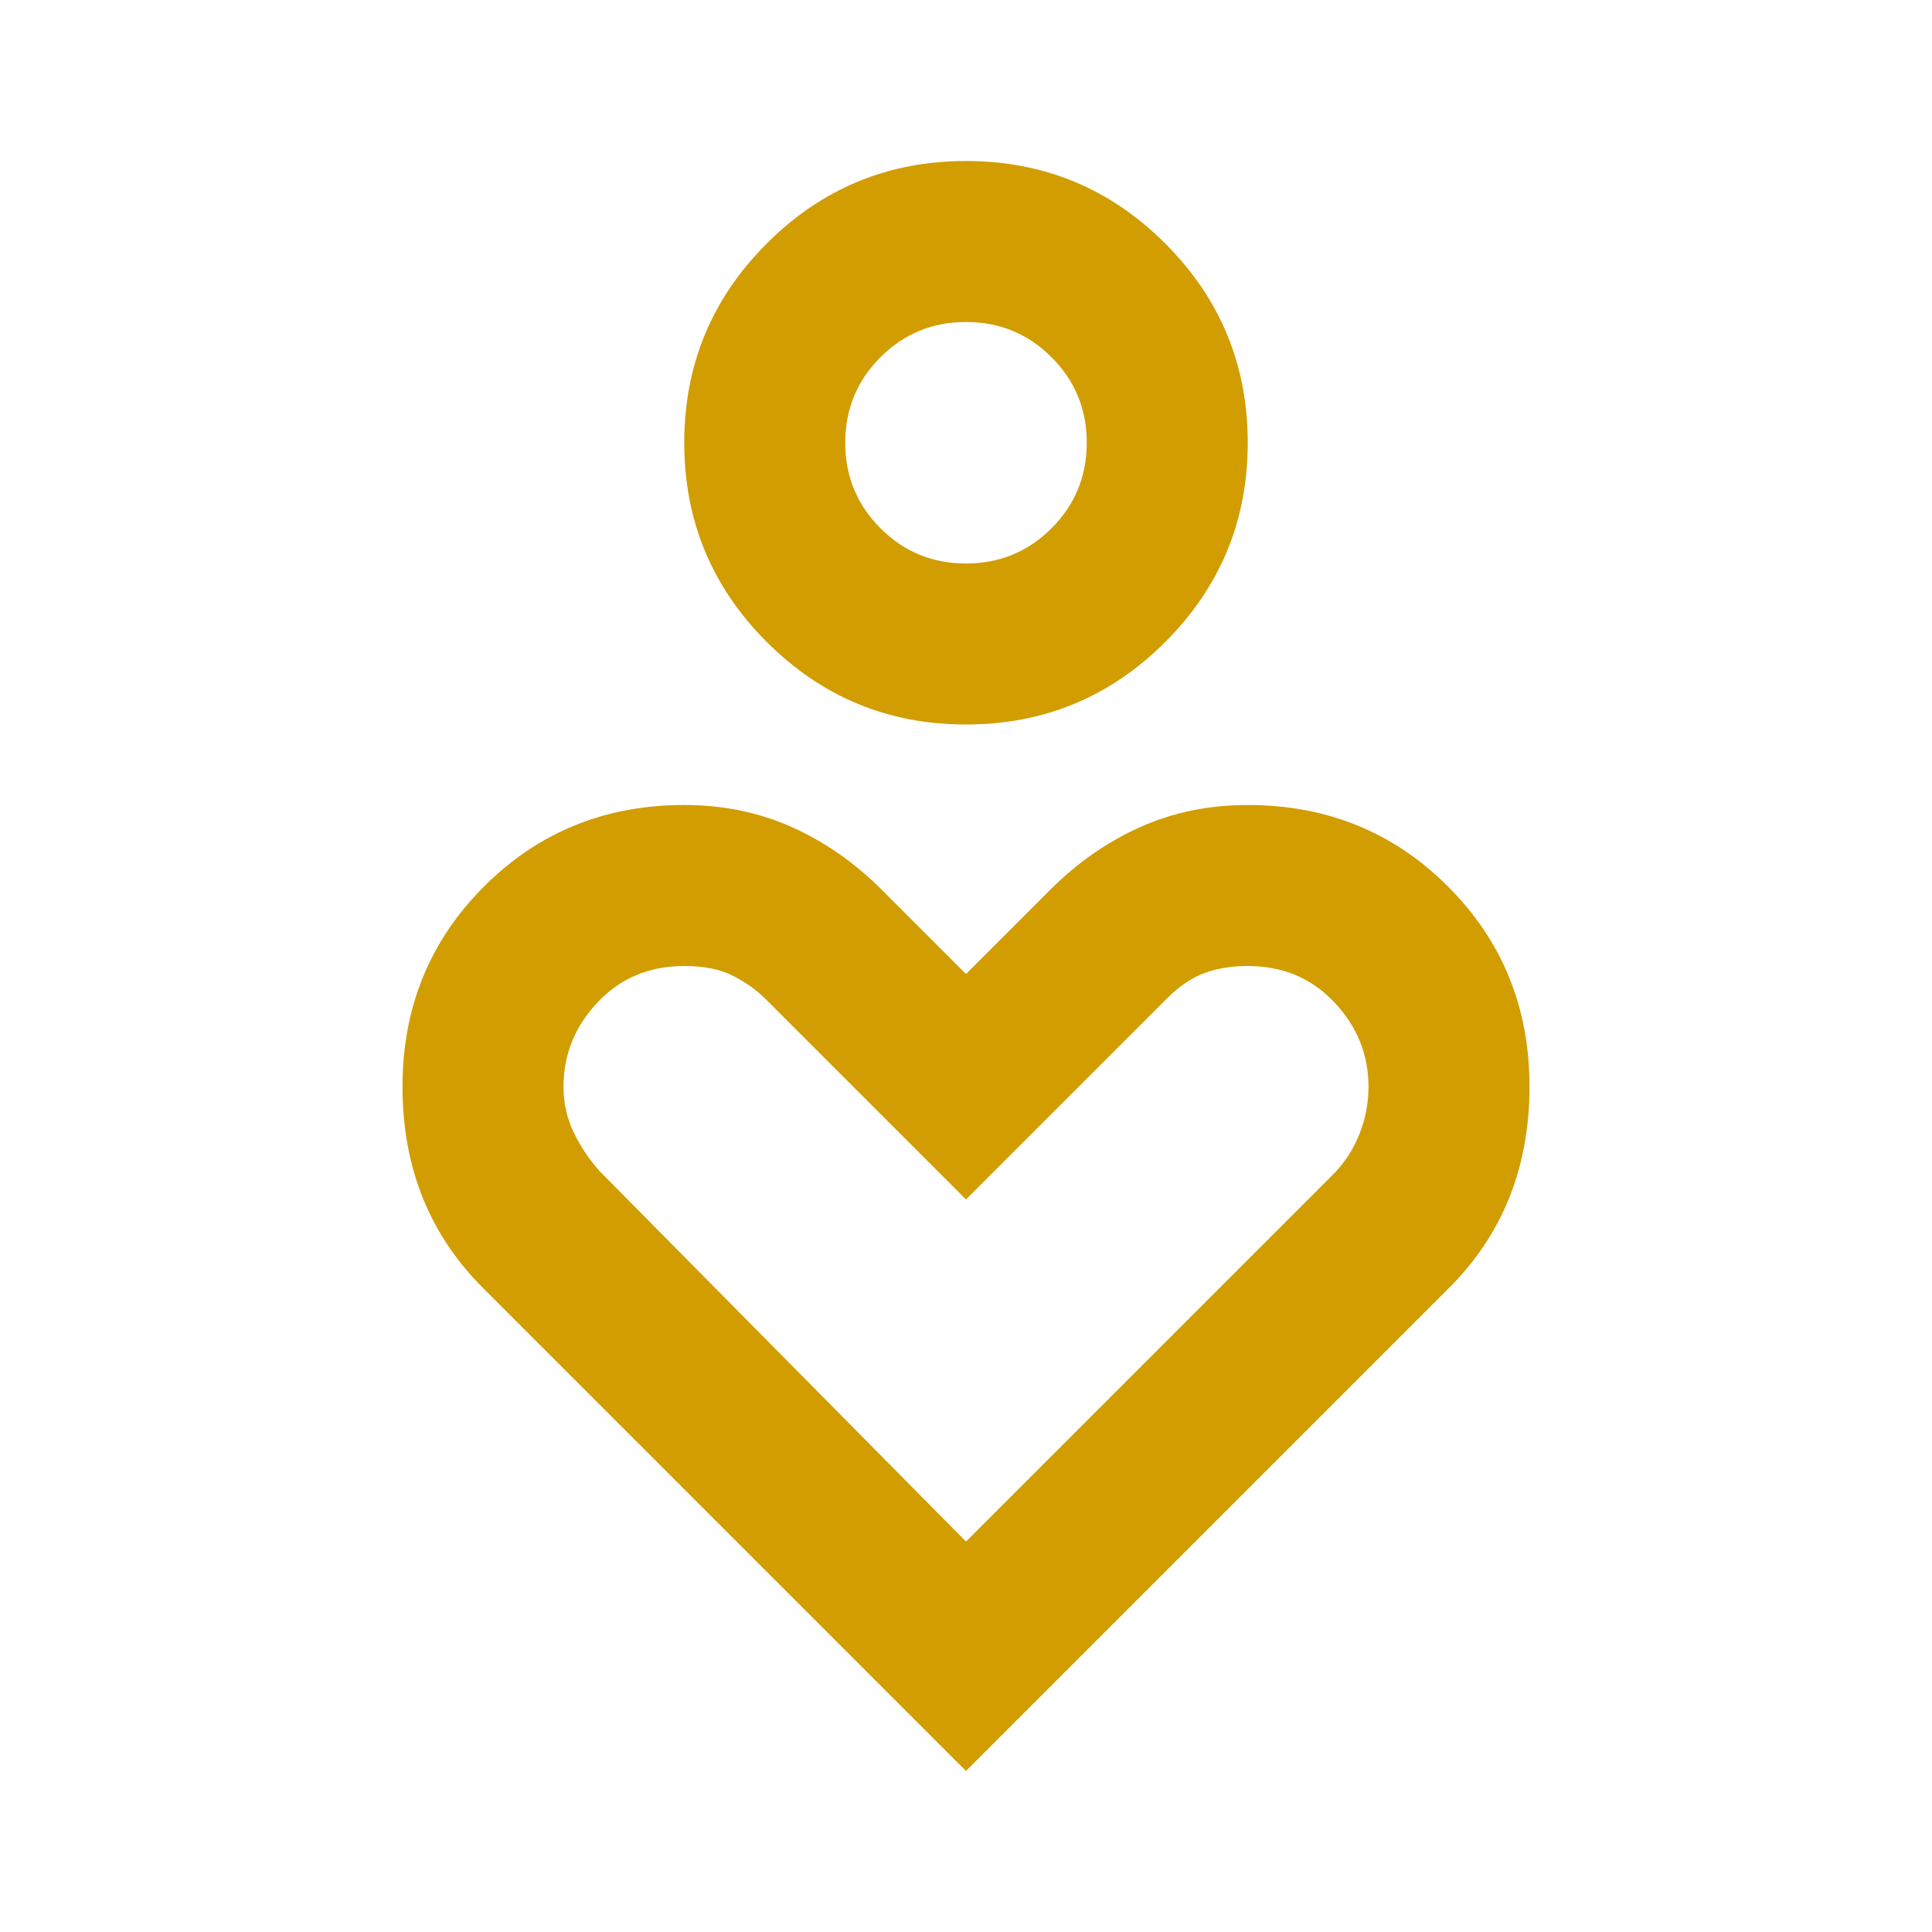 <svg xmlns="http://www.w3.org/2000/svg" height="24px" viewBox="0 -960 960 960" width="24px" fill="#d19d01"><path d="M480-600q-58 0-99-41t-41-99q0-58 41-99t99-41q58 0 99 41t41 99q0 58-41 99t-99 41Zm0-80q25 0 42.5-17.5T540-740q0-25-17.5-42.5T480-800q-25 0-42.5 17.5T420-740q0 25 17.5 42.5T480-680Zm0 600L240-320q-20-20-30-45t-10-55q0-59 40.5-99.5T340-560q29 0 53.5 11t44.5 31l42 42 42-42q20-20 44.5-31t53.5-11q59 0 99.5 40.5T760-420q0 30-10 55t-30 45L480-80Zm0-114 182-182q9-9 13.5-20.5T680-420q0-24-17-42t-43-18q-12 0-21.5 3.5T580-464L480-364 380-464q-6-6-15.5-11t-24.5-5q-26 0-43 18t-17 42q0 12 5 22.5t13 19.5l182 184Zm0-546Zm0 403Z"/></svg>